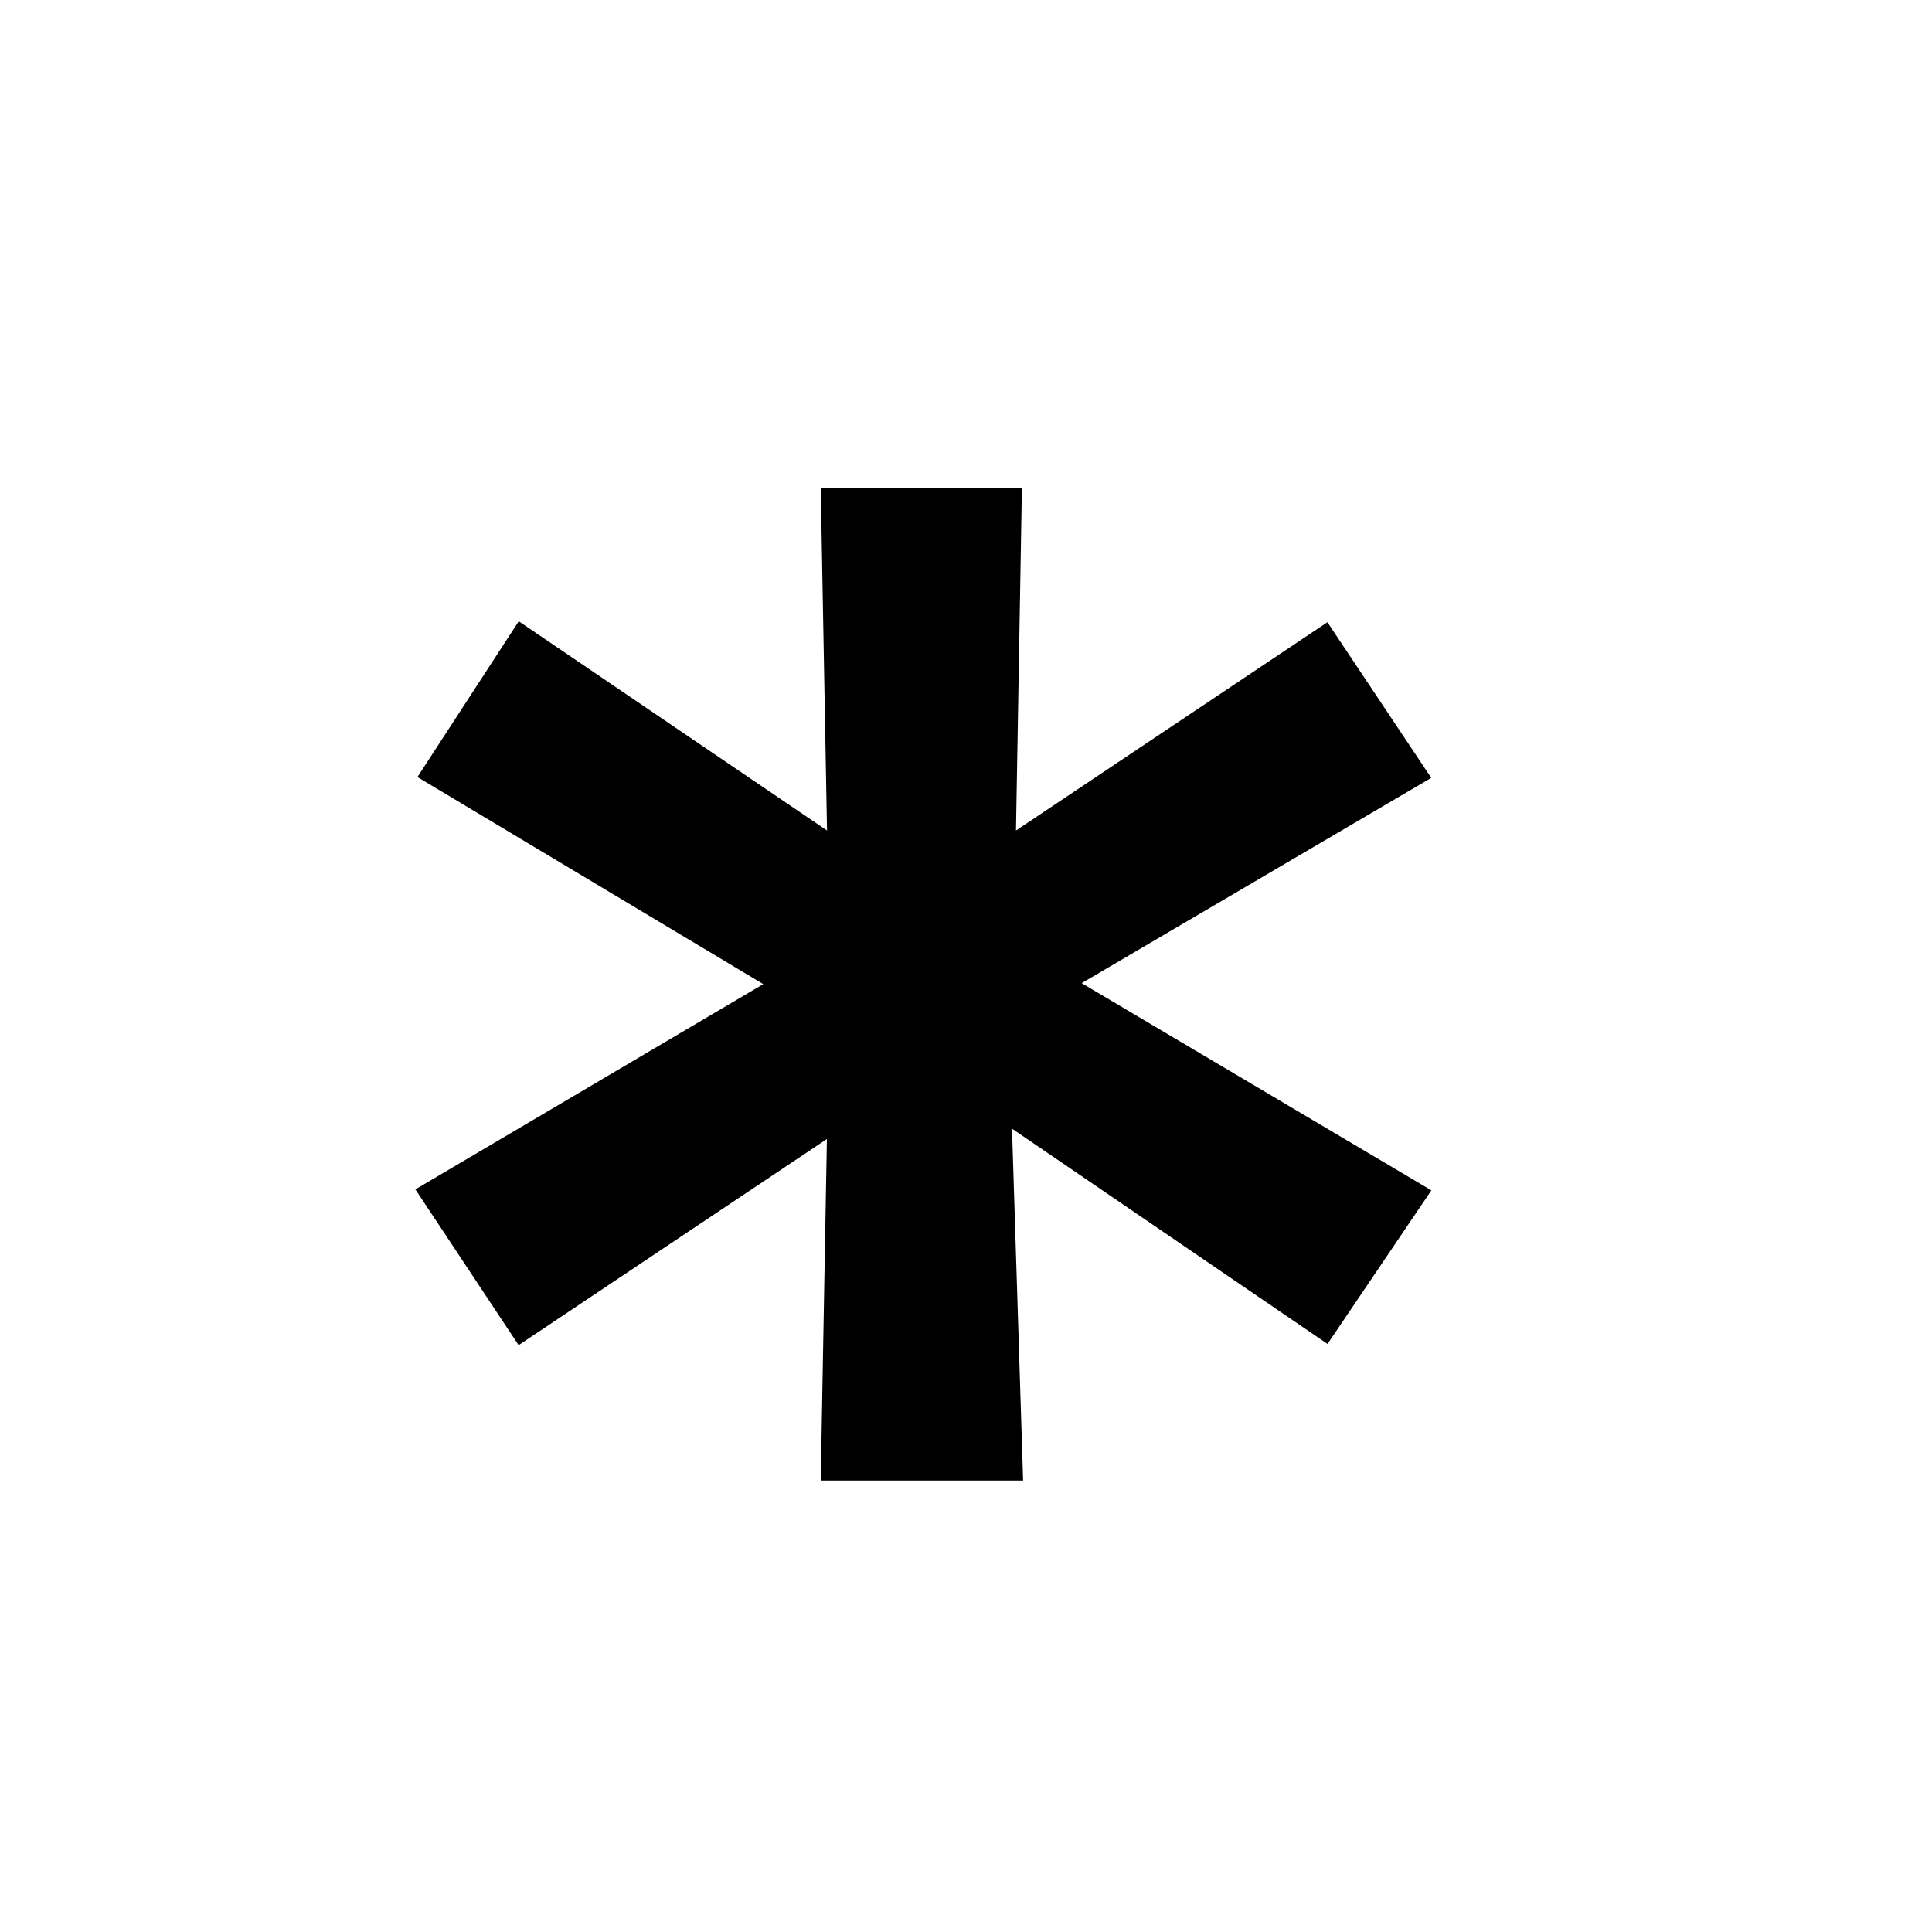 <?xml version="1.0" encoding="utf-8"?>
<!-- Generator: Adobe Illustrator 16.0.0, SVG Export Plug-In . SVG Version: 6.00 Build 0)  -->
<!DOCTYPE svg PUBLIC "-//W3C//DTD SVG 1.1//EN" "http://www.w3.org/Graphics/SVG/1.1/DTD/svg11.dtd">
<svg version="1.1" id="Layer_1" xmlns="http://www.w3.org/2000/svg" xmlns:xlink="http://www.w3.org/1999/xlink" x="0px" y="0px"
	 width="16px" height="16px" viewBox="0 0 16 16" enable-background="new 0 0 16 16" xml:space="preserve">
<g>
	<path d="M11.854,9.858l-0.86,1.272L8.381,9.347l0.092,2.914H6.797l0.051-2.828L4.295,11.14L3.44,9.85L6.321,8.15L3.457,6.435
		l0.839-1.29l2.553,1.733L6.797,4.04h1.666L8.414,6.878l2.579-1.725l0.86,1.289L8.958,8.142L11.854,9.858z"/>
</g>
</svg>
